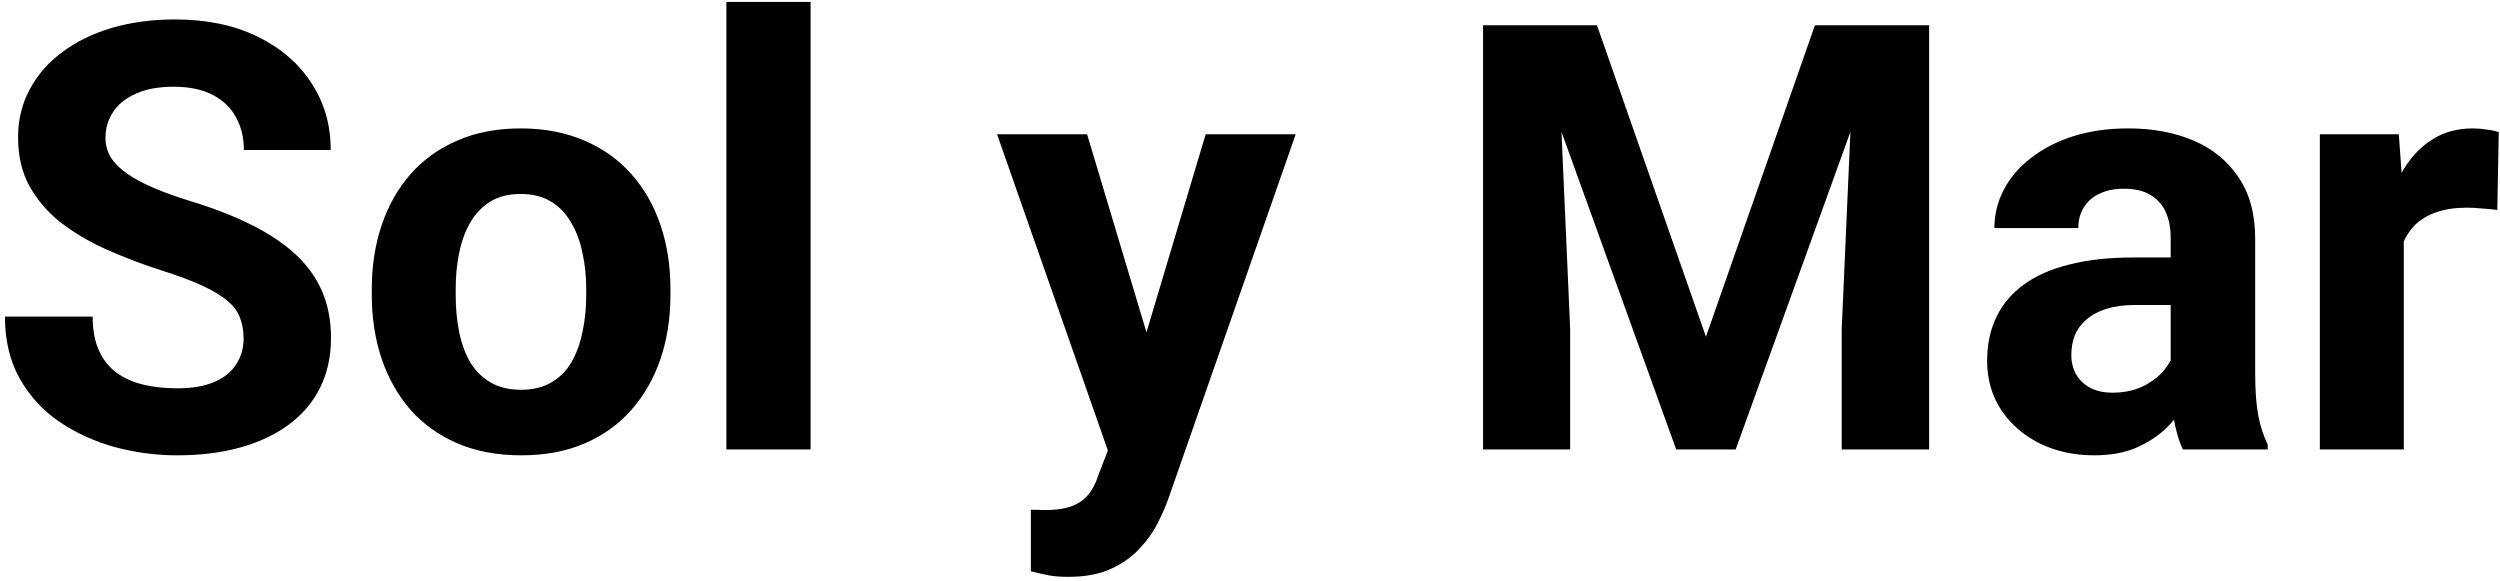 <svg xmlns="http://www.w3.org/2000/svg" width="495" height="115" viewBox="0 0 495 115" fill="none"><path d="M48.229 67.02C48.229 65.52 47.998 64.174 47.537 62.982C47.114 61.751 46.306 60.636 45.114 59.636C43.922 58.597 42.248 57.578 40.095 56.578C37.941 55.578 35.153 54.54 31.73 53.463C27.922 52.232 24.307 50.847 20.884 49.309C17.499 47.771 14.499 45.982 11.884 43.944C9.307 41.867 7.269 39.463 5.769 36.732C4.307 34.002 3.577 30.829 3.577 27.213C3.577 23.714 4.346 20.541 5.884 17.695C7.423 14.81 9.577 12.349 12.346 10.31C15.115 8.233 18.384 6.637 22.153 5.522C25.961 4.407 30.134 3.849 34.672 3.849C40.864 3.849 46.268 4.964 50.883 7.195C55.498 9.426 59.075 12.483 61.613 16.368C64.19 20.252 65.479 24.694 65.479 29.694H48.287C48.287 27.233 47.768 25.079 46.729 23.233C45.729 21.348 44.191 19.868 42.114 18.791C40.075 17.714 37.499 17.175 34.383 17.175C31.384 17.175 28.884 17.637 26.884 18.56C24.884 19.445 23.384 20.656 22.384 22.195C21.384 23.694 20.884 25.387 20.884 27.271C20.884 28.694 21.23 29.983 21.922 31.137C22.653 32.29 23.73 33.367 25.153 34.367C26.576 35.367 28.326 36.309 30.403 37.194C32.48 38.079 34.883 38.944 37.614 39.79C42.191 41.175 46.21 42.732 49.671 44.463C53.171 46.194 56.094 48.136 58.44 50.29C60.786 52.444 62.556 54.886 63.748 57.616C64.94 60.347 65.536 63.443 65.536 66.905C65.536 70.558 64.825 73.827 63.402 76.712C61.979 79.597 59.921 82.039 57.229 84.039C54.537 86.039 51.325 87.558 47.594 88.596C43.864 89.635 39.691 90.154 35.076 90.154C30.922 90.154 26.826 89.615 22.788 88.538C18.749 87.423 15.076 85.75 11.769 83.519C8.5 81.289 5.884 78.443 3.923 74.981C1.961 71.52 0.981 67.424 0.981 62.693H18.346C18.346 65.308 18.749 67.52 19.557 69.328C20.365 71.135 21.499 72.597 22.961 73.712C24.461 74.827 26.23 75.635 28.268 76.135C30.345 76.635 32.614 76.885 35.076 76.885C38.076 76.885 40.537 76.462 42.46 75.616C44.422 74.77 45.864 73.597 46.787 72.097C47.748 70.597 48.229 68.904 48.229 67.02ZM73.613 58.424V57.213C73.613 52.636 74.267 48.424 75.574 44.578C76.882 40.694 78.786 37.329 81.286 34.483C83.786 31.637 86.862 29.425 90.516 27.848C94.17 26.233 98.362 25.425 103.093 25.425C107.823 25.425 112.035 26.233 115.727 27.848C119.419 29.425 122.515 31.637 125.015 34.483C127.554 37.329 129.477 40.694 130.784 44.578C132.092 48.424 132.746 52.636 132.746 57.213V58.424C132.746 62.962 132.092 67.174 130.784 71.058C129.477 74.904 127.554 78.27 125.015 81.154C122.515 84 119.438 86.212 115.785 87.788C112.131 89.365 107.939 90.154 103.208 90.154C98.478 90.154 94.266 89.365 90.574 87.788C86.92 86.212 83.824 84 81.286 81.154C78.786 78.27 76.882 74.904 75.574 71.058C74.267 67.174 73.613 62.962 73.613 58.424ZM90.228 57.213V58.424C90.228 61.039 90.459 63.482 90.92 65.751C91.382 68.02 92.112 70.02 93.112 71.751C94.151 73.443 95.497 74.77 97.151 75.731C98.804 76.693 100.824 77.174 103.208 77.174C105.516 77.174 107.496 76.693 109.15 75.731C110.804 74.77 112.131 73.443 113.131 71.751C114.131 70.02 114.862 68.02 115.323 65.751C115.823 63.482 116.073 61.039 116.073 58.424V57.213C116.073 54.674 115.823 52.29 115.323 50.059C114.862 47.79 114.112 45.79 113.073 44.059C112.073 42.29 110.746 40.905 109.093 39.905C107.439 38.906 105.439 38.406 103.093 38.406C100.747 38.406 98.747 38.906 97.093 39.905C95.478 40.905 94.151 42.29 93.112 44.059C92.112 45.79 91.382 47.79 90.92 50.059C90.459 52.29 90.228 54.674 90.228 57.213ZM160.495 0.387V89H143.822V0.387H160.495ZM222.166 81.962L238.723 26.579H256.549L231.454 98.403C230.916 99.98 230.185 101.673 229.262 103.48C228.377 105.288 227.166 106.999 225.627 108.615C224.127 110.269 222.224 111.615 219.916 112.653C217.647 113.692 214.858 114.211 211.551 114.211C209.974 114.211 208.686 114.115 207.686 113.922C206.686 113.73 205.493 113.461 204.109 113.115V100.942C204.532 100.942 204.974 100.942 205.436 100.942C205.897 100.98 206.339 101 206.762 101C208.955 101 210.743 100.75 212.128 100.25C213.512 99.75 214.628 98.98 215.474 97.942C216.32 96.942 216.993 95.634 217.493 94.019L222.166 81.962ZM215.243 26.579L228.8 71.808L231.166 89.404L219.858 90.615L197.417 26.579H215.243ZM301.548 5.003H316.201L337.778 66.674L359.354 5.003H374.007L343.662 89H331.893L301.548 5.003ZM293.644 5.003H308.24L310.894 65.116V89H293.644V5.003ZM367.315 5.003H381.968V89H364.661V65.116L367.315 5.003ZM429.794 74.924V47.117C429.794 45.117 429.467 43.405 428.813 41.982C428.159 40.521 427.14 39.386 425.755 38.578C424.409 37.771 422.659 37.367 420.506 37.367C418.66 37.367 417.063 37.694 415.717 38.348C414.371 38.963 413.333 39.867 412.602 41.059C411.871 42.213 411.506 43.578 411.506 45.155H394.891C394.891 42.502 395.506 39.982 396.737 37.598C397.968 35.213 399.756 33.117 402.102 31.309C404.448 29.463 407.237 28.021 410.468 26.983C413.737 25.944 417.39 25.425 421.429 25.425C426.275 25.425 430.582 26.233 434.351 27.848C438.12 29.463 441.082 31.886 443.236 35.117C445.428 38.348 446.524 42.386 446.524 47.232V73.943C446.524 77.366 446.736 80.173 447.159 82.366C447.582 84.519 448.197 86.404 449.005 88.019V89H432.217C431.409 87.308 430.794 85.192 430.371 82.654C429.986 80.077 429.794 77.5 429.794 74.924ZM431.986 50.982L432.101 60.386H422.813C420.621 60.386 418.717 60.636 417.102 61.136C415.487 61.636 414.16 62.347 413.121 63.27C412.083 64.155 411.314 65.193 410.814 66.385C410.352 67.578 410.121 68.885 410.121 70.308C410.121 71.731 410.448 73.02 411.102 74.174C411.756 75.289 412.698 76.174 413.929 76.827C415.16 77.443 416.602 77.75 418.256 77.75C420.756 77.75 422.929 77.25 424.775 76.25C426.621 75.25 428.044 74.02 429.044 72.558C430.082 71.097 430.621 69.712 430.659 68.404L435.044 75.443C434.428 77.02 433.582 78.654 432.505 80.346C431.467 82.039 430.14 83.635 428.525 85.135C426.909 86.596 424.967 87.808 422.698 88.769C420.429 89.692 417.737 90.154 414.621 90.154C410.66 90.154 407.064 89.365 403.833 87.788C400.641 86.173 398.103 83.962 396.218 81.154C394.372 78.308 393.449 75.077 393.449 71.462C393.449 68.193 394.064 65.289 395.295 62.751C396.526 60.212 398.333 58.078 400.718 56.347C403.141 54.578 406.16 53.251 409.775 52.367C413.391 51.444 417.583 50.982 422.352 50.982H431.986ZM475.946 40.194V89H459.331V26.579H474.965L475.946 40.194ZM494.753 26.175L494.465 41.578C493.657 41.463 492.676 41.367 491.523 41.29C490.407 41.175 489.388 41.117 488.465 41.117C486.119 41.117 484.081 41.425 482.35 42.04C480.658 42.617 479.235 43.482 478.081 44.636C476.965 45.79 476.119 47.194 475.542 48.847C475.004 50.501 474.696 52.386 474.619 54.501L471.273 53.463C471.273 49.424 471.677 45.713 472.485 42.328C473.292 38.906 474.465 35.925 476.004 33.386C477.581 30.848 479.504 28.887 481.773 27.502C484.042 26.117 486.638 25.425 489.561 25.425C490.484 25.425 491.426 25.502 492.388 25.656C493.349 25.771 494.138 25.944 494.753 26.175Z" fill="black"></path></svg>